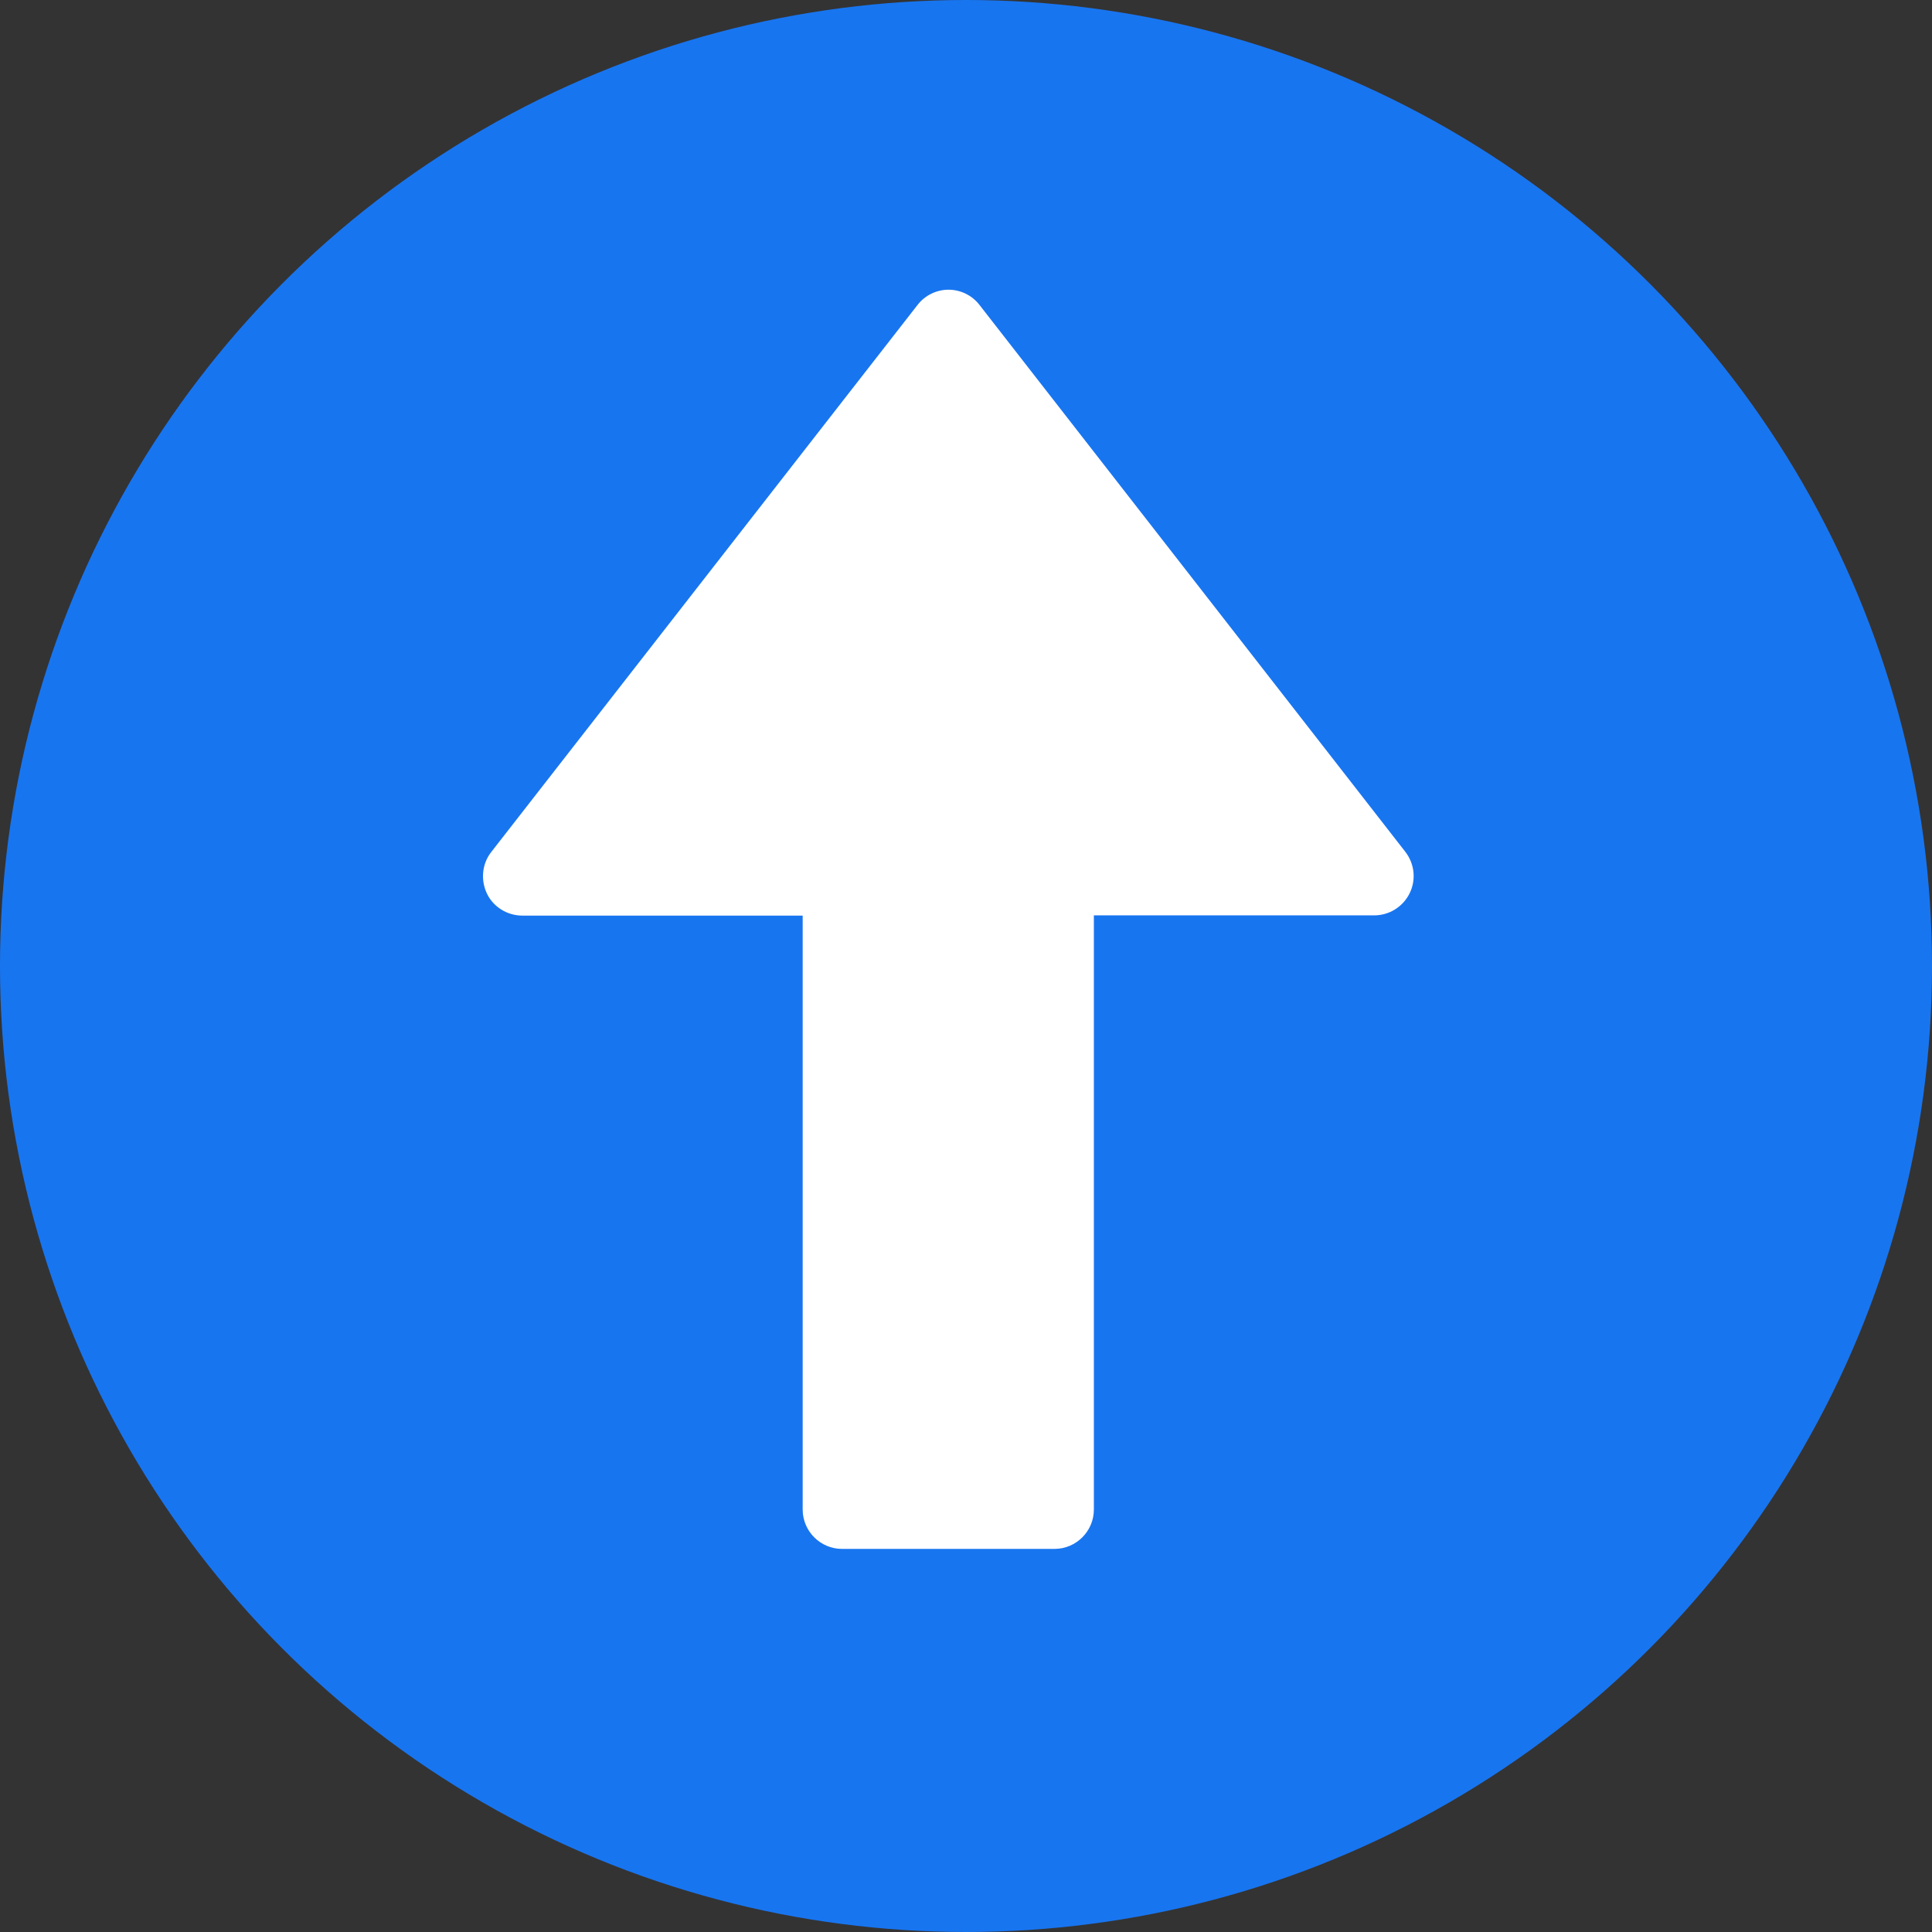 <?xml version="1.0" encoding="UTF-8"?> <svg xmlns="http://www.w3.org/2000/svg" width="82" height="82" viewBox="0 0 82 82" fill="none"><rect x="0" y="0" width="82" height="82" fill="#333333" stroke="none"/><circle cx="41" cy="41" r="41" fill="#1875F0"></circle><path d="M40.258 12.296C40.77 12.296 41.26 12.536 41.573 12.943L59.642 36.148C60.039 36.659 60.112 37.337 59.83 37.912C59.548 38.486 58.964 38.851 58.327 38.851H46.427V64.07C46.427 64.989 45.676 65.74 44.757 65.74H35.738C34.82 65.74 34.068 64.989 34.068 64.07V38.861H22.169C21.532 38.861 20.937 38.496 20.665 37.922C20.394 37.348 20.457 36.659 20.853 36.158L38.943 12.943C39.256 12.536 39.747 12.296 40.258 12.296Z" fill="white"></path></svg> 
